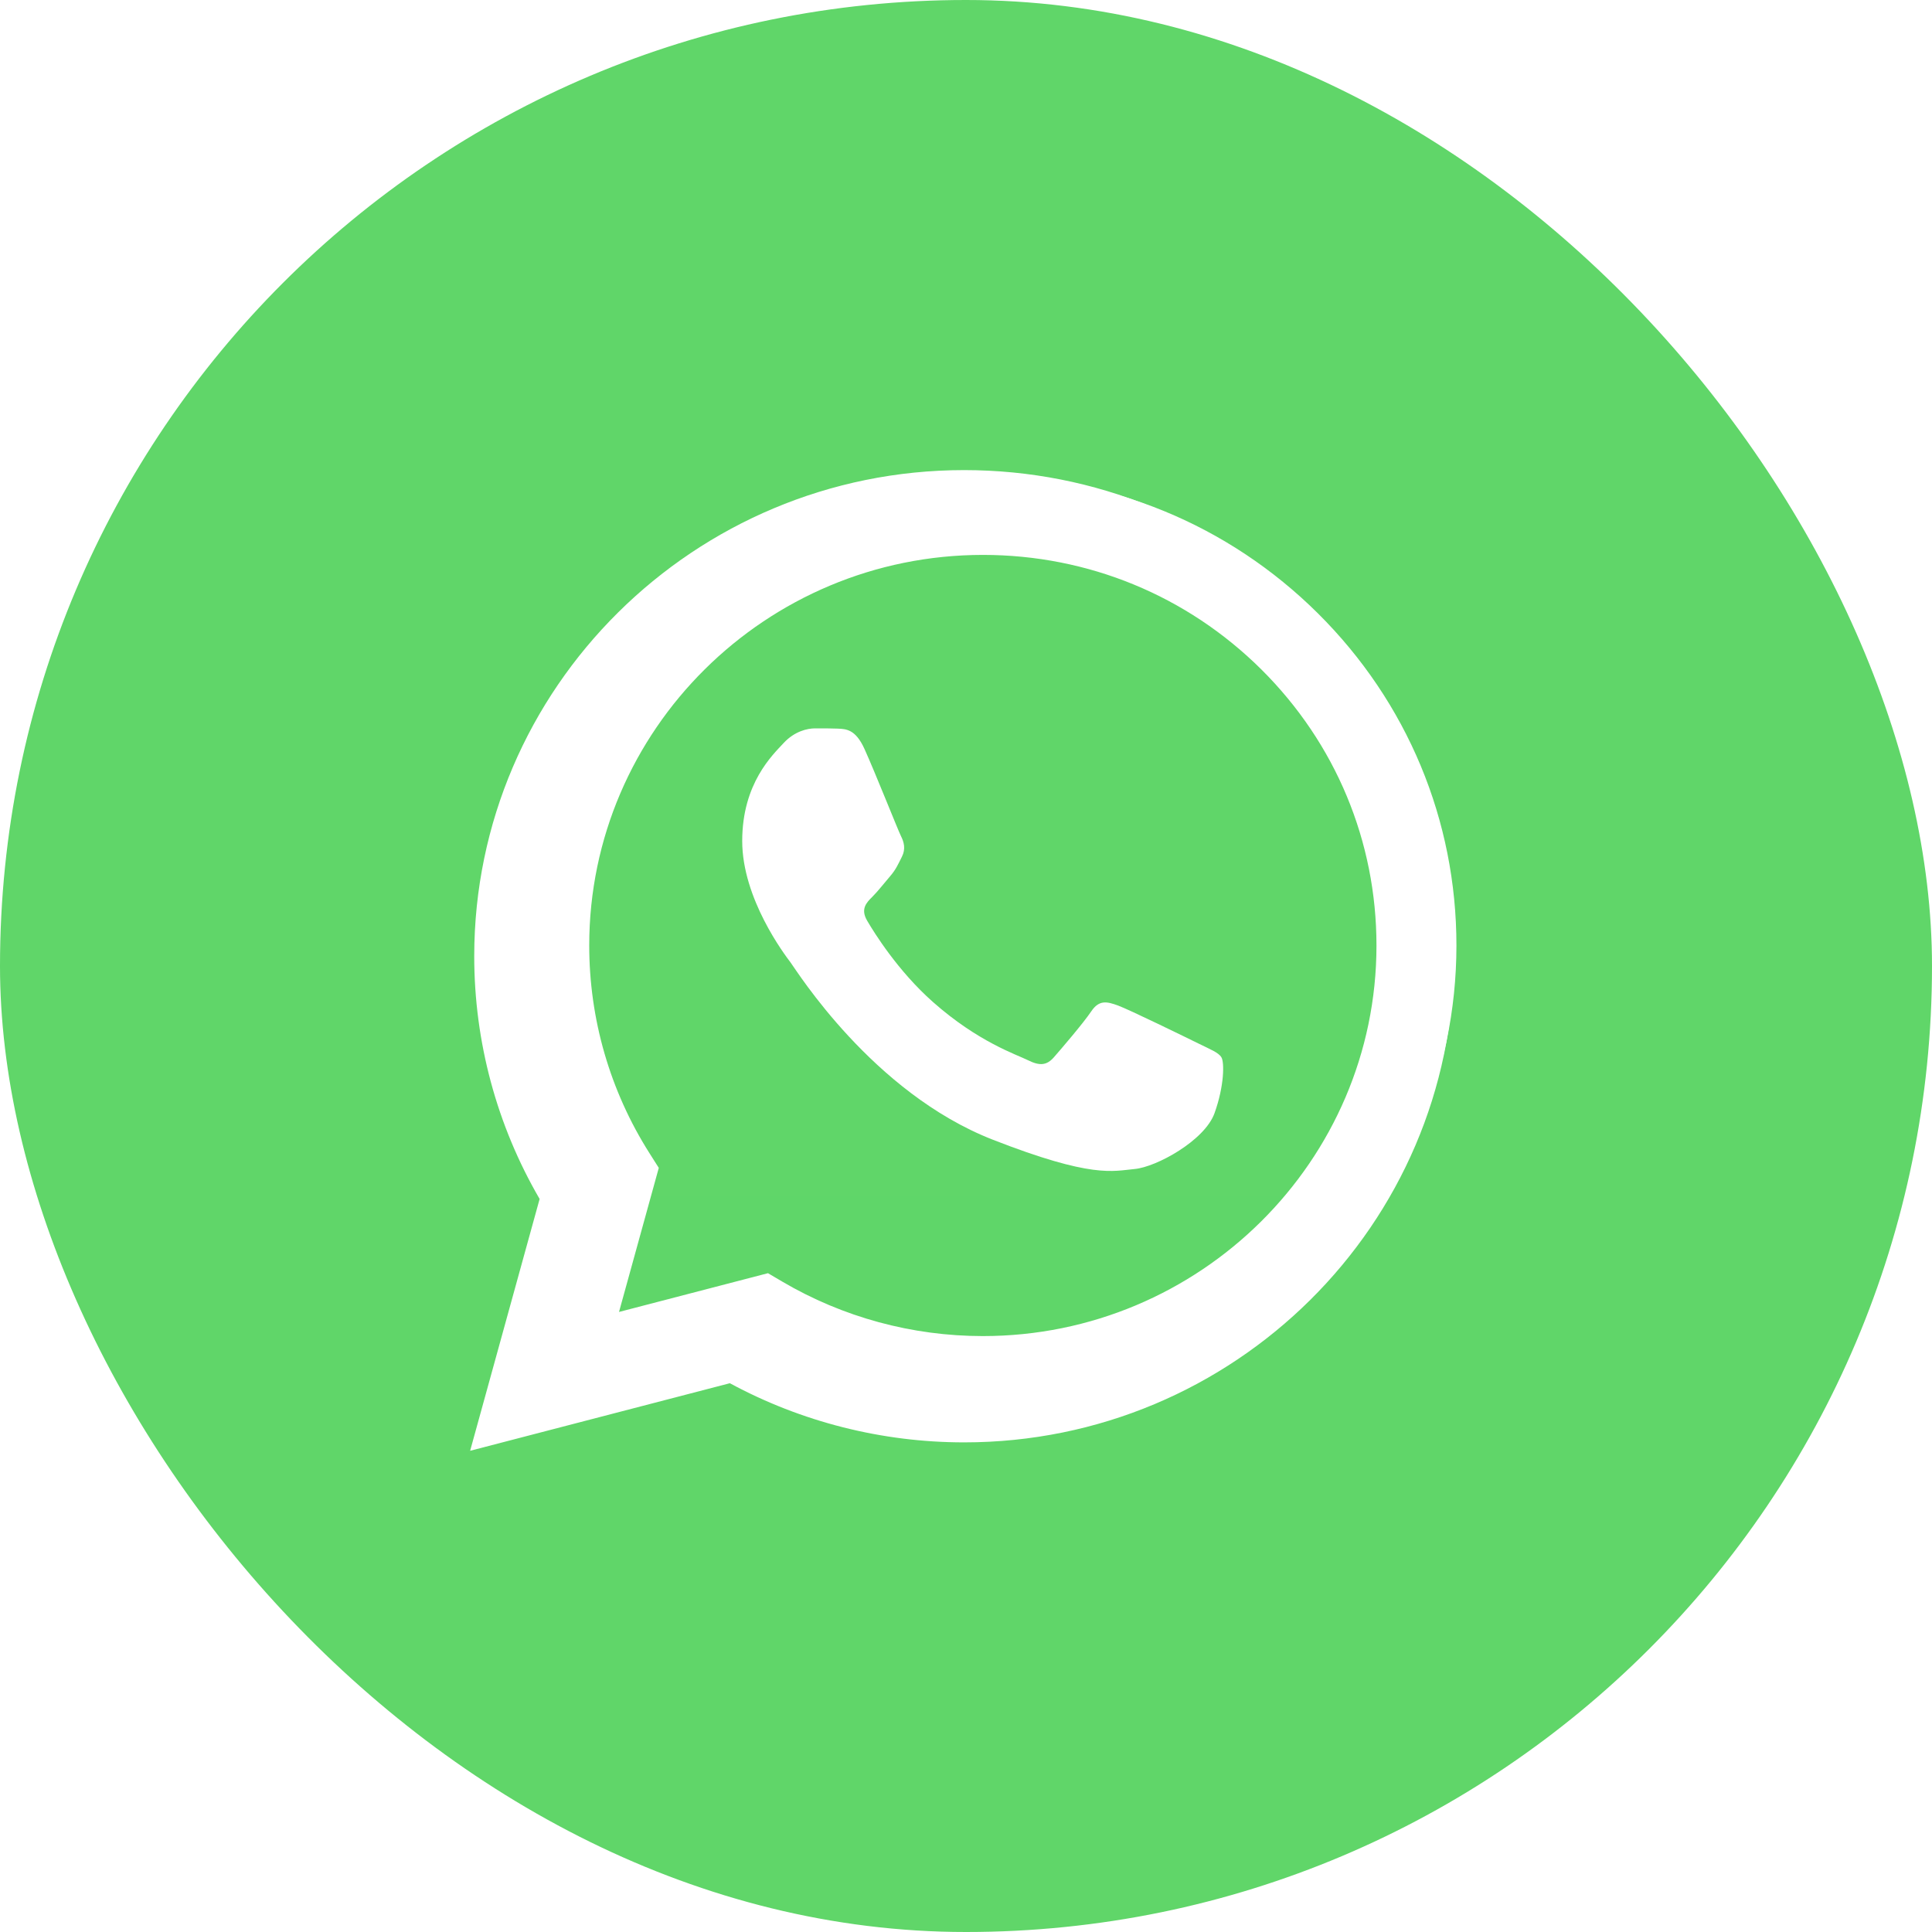 <svg width="65" height="65" viewBox="0 0 65 65" fill="none" xmlns="http://www.w3.org/2000/svg">
<rect width="65" height="65" rx="32.5" fill="#60D669"/>
<g clip-path="url(#clip0_1830_4092)" filter="url(#filter0_f_1830_4092)">
<path d="M16.523 32.17C16.522 34.951 17.255 37.667 18.647 40.06L16.39 48.239L24.825 46.045C27.158 47.305 29.772 47.965 32.428 47.965H32.435C41.205 47.965 48.343 40.885 48.347 32.182C48.348 27.965 46.695 24 43.69 21.016C40.686 18.033 36.691 16.389 32.435 16.387C23.665 16.387 16.527 23.467 16.523 32.17" fill="url(#paint0_linear_1830_4092)"/>
<path d="M15.955 32.164C15.954 35.046 16.713 37.859 18.155 40.338L15.817 48.81L24.555 46.537C26.962 47.839 29.673 48.526 32.431 48.527H32.438C41.522 48.527 48.916 41.192 48.92 32.178C48.922 27.809 47.209 23.701 44.097 20.61C40.985 17.521 36.847 15.818 32.438 15.816C23.353 15.816 15.959 23.15 15.955 32.164ZM21.159 39.911L20.833 39.397C19.461 37.233 18.737 34.733 18.738 32.165C18.741 24.673 24.887 18.577 32.443 18.577C36.103 18.579 39.542 19.994 42.128 22.562C44.715 25.131 46.138 28.545 46.138 32.176C46.134 39.669 39.989 45.766 32.438 45.766H32.432C29.974 45.764 27.563 45.109 25.46 43.871L24.959 43.577L19.774 44.925L21.159 39.911Z" fill="url(#paint1_linear_1830_4092)"/>
<path d="M28.318 25.33C28.009 24.649 27.685 24.636 27.391 24.624C27.151 24.614 26.876 24.614 26.602 24.614C26.327 24.614 25.881 24.717 25.504 25.126C25.126 25.535 24.062 26.523 24.062 28.534C24.062 30.544 25.538 32.487 25.744 32.76C25.95 33.032 28.593 37.29 32.779 38.928C36.258 40.289 36.966 40.019 37.721 39.95C38.476 39.882 40.158 38.962 40.501 38.008C40.844 37.054 40.844 36.236 40.741 36.065C40.638 35.895 40.364 35.793 39.952 35.588C39.54 35.384 37.515 34.395 37.138 34.259C36.76 34.123 36.485 34.055 36.211 34.464C35.936 34.872 35.147 35.793 34.907 36.065C34.667 36.338 34.426 36.372 34.015 36.168C33.603 35.963 32.276 35.532 30.703 34.14C29.478 33.057 28.652 31.719 28.412 31.31C28.171 30.901 28.386 30.68 28.592 30.476C28.777 30.293 29.004 29.999 29.21 29.761C29.416 29.522 29.484 29.352 29.622 29.079C29.759 28.806 29.69 28.568 29.588 28.363C29.484 28.159 28.684 26.138 28.318 25.33Z" fill="white"/>
</g>
<g clip-path="url(#clip1_1830_4092)">
<path d="M17.683 31.808C17.682 34.497 18.39 37.122 19.736 39.436L17.554 47.342L25.708 45.221C27.963 46.439 30.49 47.077 33.058 47.078H33.065C41.542 47.078 48.442 40.233 48.446 31.82C48.447 27.744 46.849 23.911 43.944 21.027C41.041 18.143 37.179 16.554 33.064 16.552C24.586 16.552 17.686 23.396 17.683 31.808" fill="url(#paint2_linear_1830_4092)"/>
<path d="M17.134 31.803C17.133 34.589 17.866 37.308 19.261 39.705L17 47.894L25.447 45.697C27.774 46.956 30.394 47.619 33.06 47.62H33.067C41.848 47.62 48.996 40.53 49 31.816C49.002 27.593 47.346 23.622 44.338 20.634C41.329 17.648 37.329 16.002 33.067 16C24.285 16 17.137 23.089 17.134 31.803ZM22.164 39.292L21.849 38.795C20.523 36.703 19.823 34.286 19.824 31.804C19.827 24.561 25.767 18.669 33.072 18.669C36.61 18.67 39.934 20.039 42.435 22.521C44.935 25.004 46.311 28.305 46.31 31.815C46.307 39.058 40.366 44.951 33.067 44.951H33.062C30.685 44.95 28.355 44.316 26.322 43.12L25.838 42.835L20.826 44.139L22.164 39.292Z" fill="url(#paint3_linear_1830_4092)"/>
<path d="M29.084 25.197C28.786 24.539 28.472 24.526 28.189 24.514C27.956 24.504 27.691 24.505 27.426 24.505C27.16 24.505 26.729 24.604 26.364 24.999C25.999 25.395 24.971 26.35 24.971 28.294C24.971 30.237 26.397 32.115 26.596 32.379C26.795 32.642 29.35 36.758 33.397 38.342C36.76 39.657 37.444 39.396 38.174 39.33C38.904 39.264 40.53 38.374 40.861 37.452C41.193 36.53 41.193 35.739 41.094 35.574C40.994 35.409 40.729 35.31 40.331 35.113C39.932 34.916 37.975 33.96 37.61 33.828C37.245 33.696 36.98 33.63 36.714 34.026C36.449 34.421 35.686 35.31 35.454 35.574C35.222 35.838 34.989 35.871 34.592 35.673C34.193 35.475 32.911 35.059 31.39 33.713C30.206 32.666 29.407 31.373 29.175 30.977C28.943 30.582 29.15 30.368 29.35 30.171C29.529 29.994 29.748 29.71 29.947 29.48C30.146 29.249 30.212 29.084 30.345 28.821C30.478 28.557 30.411 28.326 30.312 28.129C30.212 27.931 29.439 25.978 29.084 25.197Z" fill="white"/>
</g>
<defs>
<filter id="filter0_f_1830_4092" x="12.506" y="12.506" width="39.724" height="39.724" filterUnits="userSpaceOnUse" color-interpolation-filters="sRGB">
<feFlood flood-opacity="0" result="BackgroundImageFix"/>
<feBlend mode="normal" in="SourceGraphic" in2="BackgroundImageFix" result="shape"/>
<feGaussianBlur stdDeviation="1.655" result="effect1_foregroundBlur_1830_4092"/>
</filter>
<linearGradient id="paint0_linear_1830_4092" x1="1614.23" y1="3201.57" x2="1614.23" y2="16.387" gradientUnits="userSpaceOnUse">
<stop stop-color="#1FAF38"/>
<stop offset="1" stop-color="#60D669"/>
</linearGradient>
<linearGradient id="paint1_linear_1830_4092" x1="1670.99" y1="3315.22" x2="1670.99" y2="15.816" gradientUnits="userSpaceOnUse">
<stop stop-color="#F9F9F9"/>
<stop offset="1" stop-color="white"/>
</linearGradient>
<linearGradient id="paint2_linear_1830_4092" x1="1562.14" y1="3095.56" x2="1562.14" y2="16.552" gradientUnits="userSpaceOnUse">
<stop stop-color="#1FAF38"/>
<stop offset="1" stop-color="#60D669"/>
</linearGradient>
<linearGradient id="paint3_linear_1830_4092" x1="1617" y1="3205.42" x2="1617" y2="16" gradientUnits="userSpaceOnUse">
<stop stop-color="#F9F9F9"/>
<stop offset="1" stop-color="white"/>
</linearGradient>
<clipPath id="clip0_1830_4092">
<rect width="33.103" height="33.103" fill="white" transform="translate(15.817 15.816)"/>
</clipPath>
<clipPath id="clip1_1830_4092">
<rect width="32" height="32" fill="white" transform="translate(17 16)"/>
</clipPath>
</defs>
</svg>
